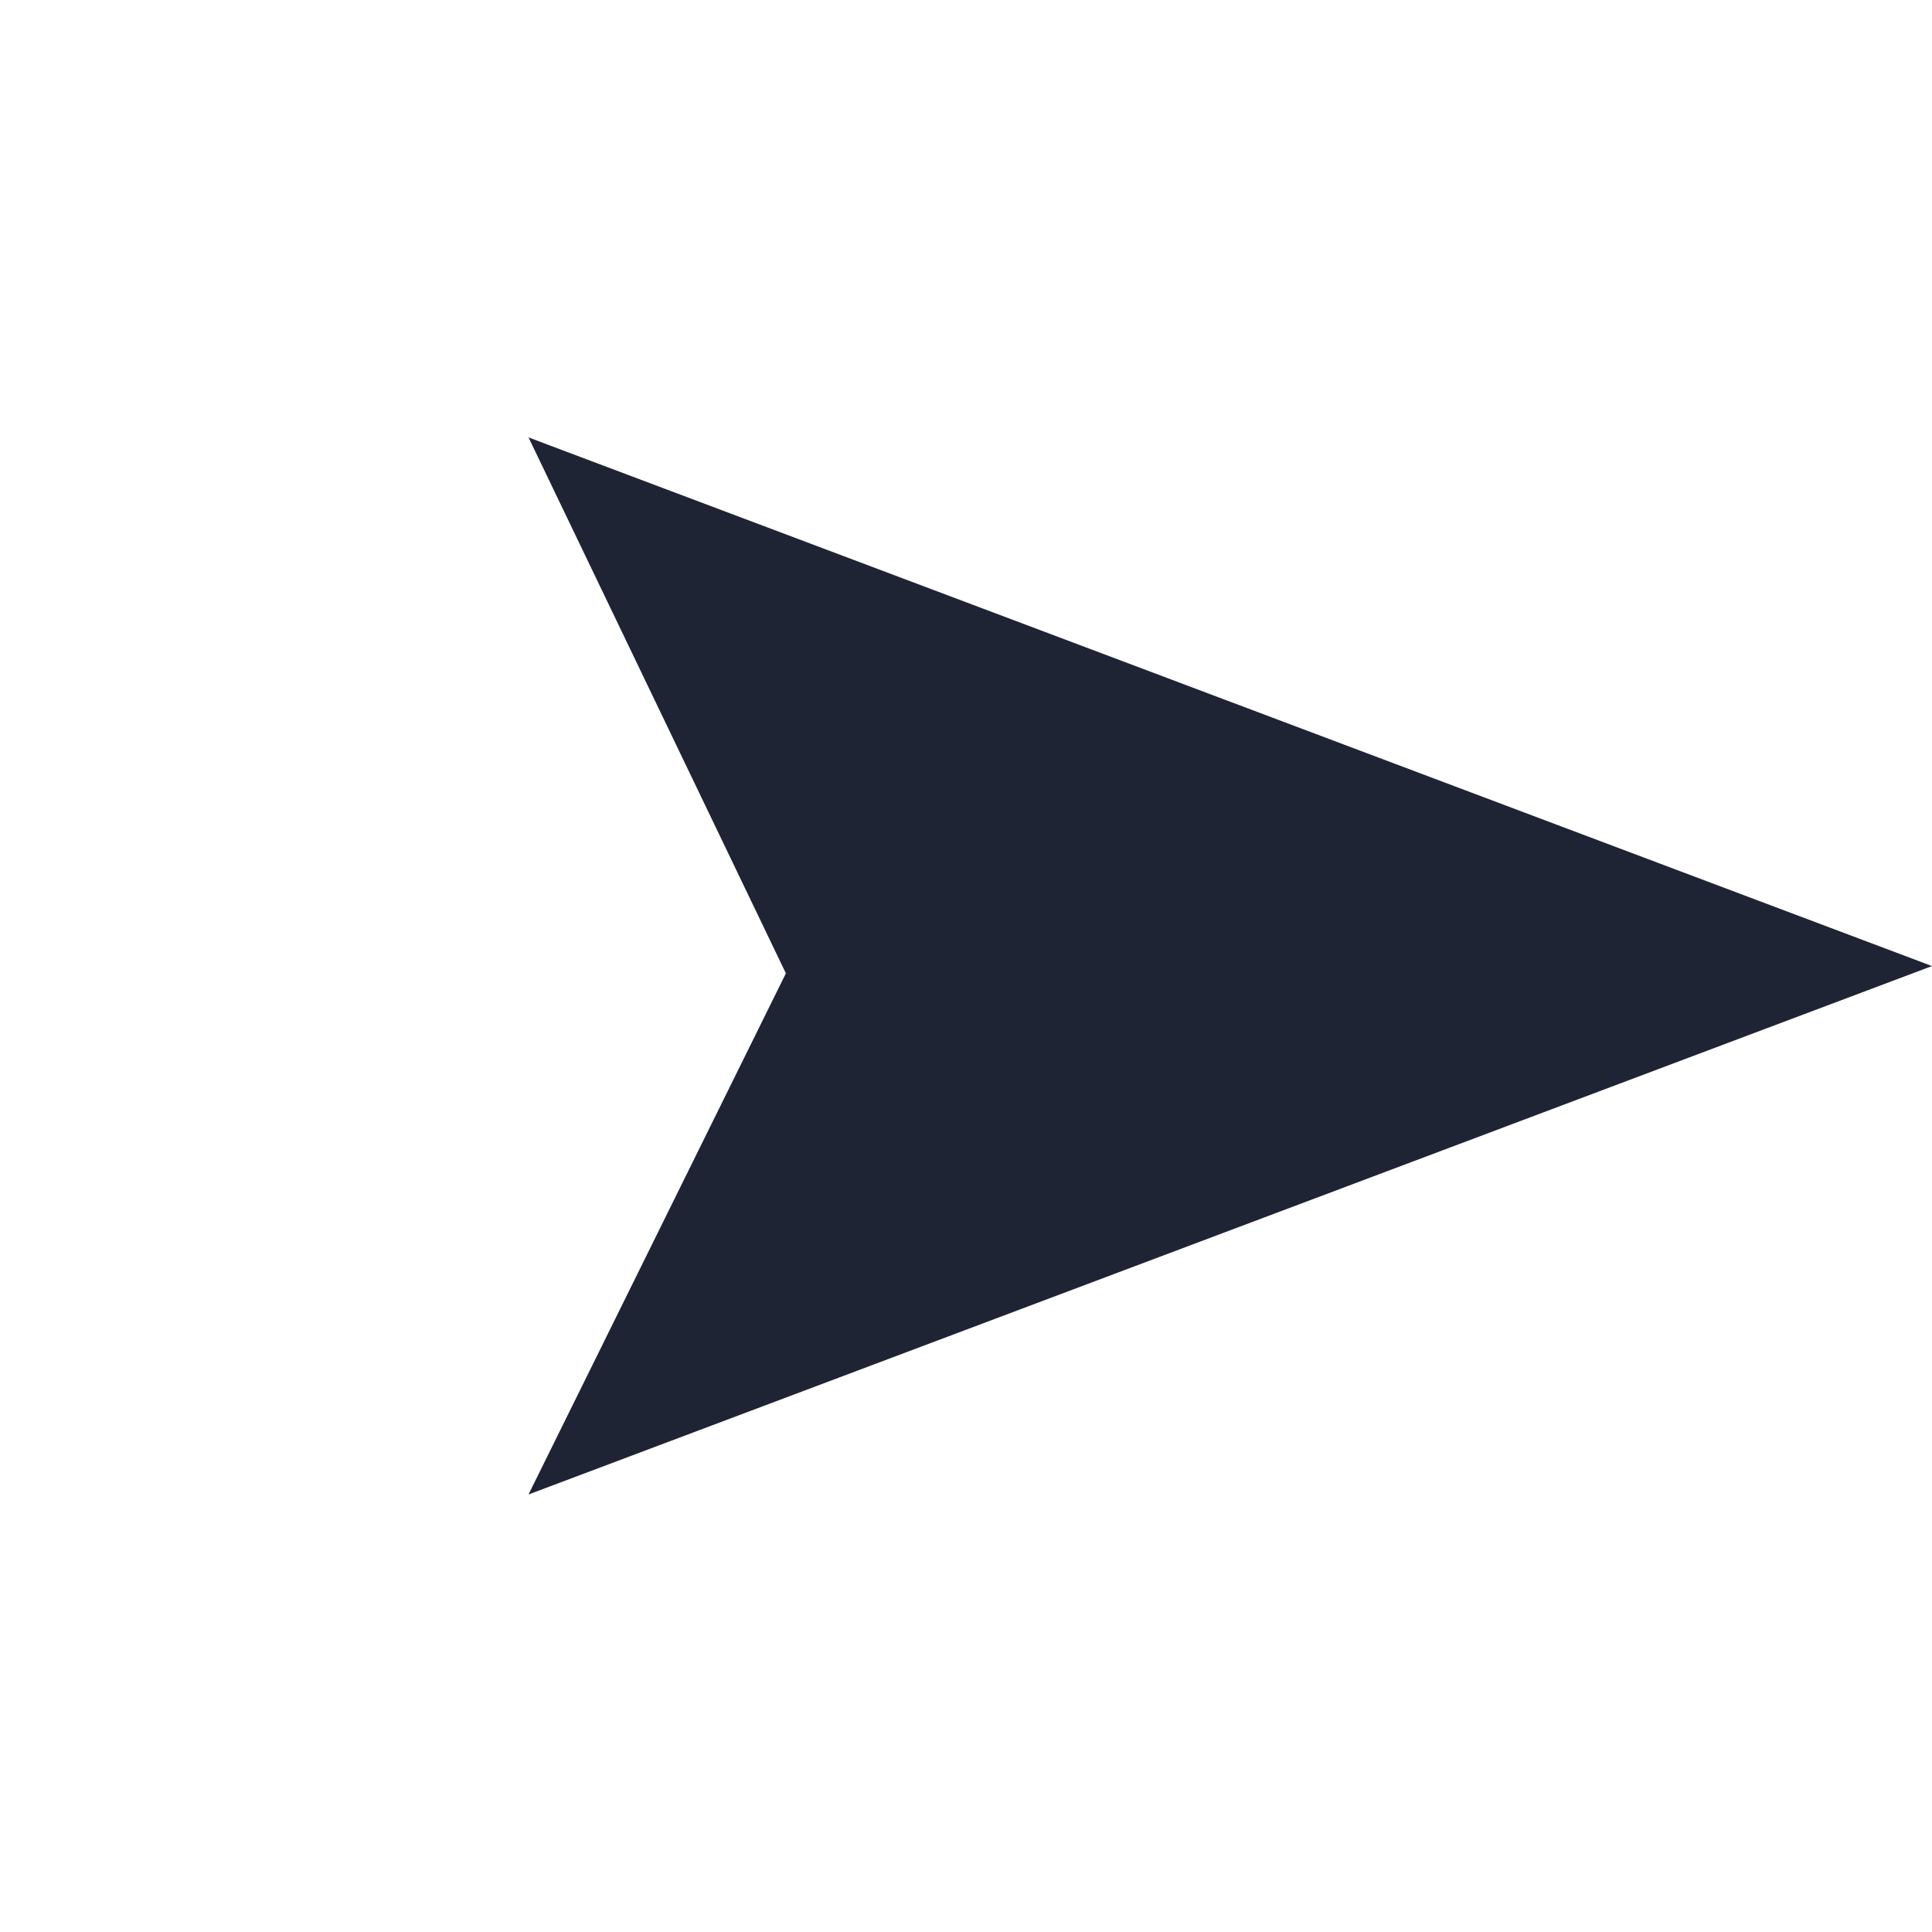 <svg xmlns="http://www.w3.org/2000/svg" width="36.657" height="36.657" viewBox="0 0 36.657 36.657">
  <g id="Gruppe_352" data-name="Gruppe 352" transform="translate(-54.947 -531.113)">
    <path id="Pfad_765" data-name="Pfad 765" d="M14.182,25.919,10.643,15.474,0,11.737,25.922,0Z" transform="translate(73.274 531.113) rotate(45)" fill="#1F2434"/>
  </g>
</svg>
